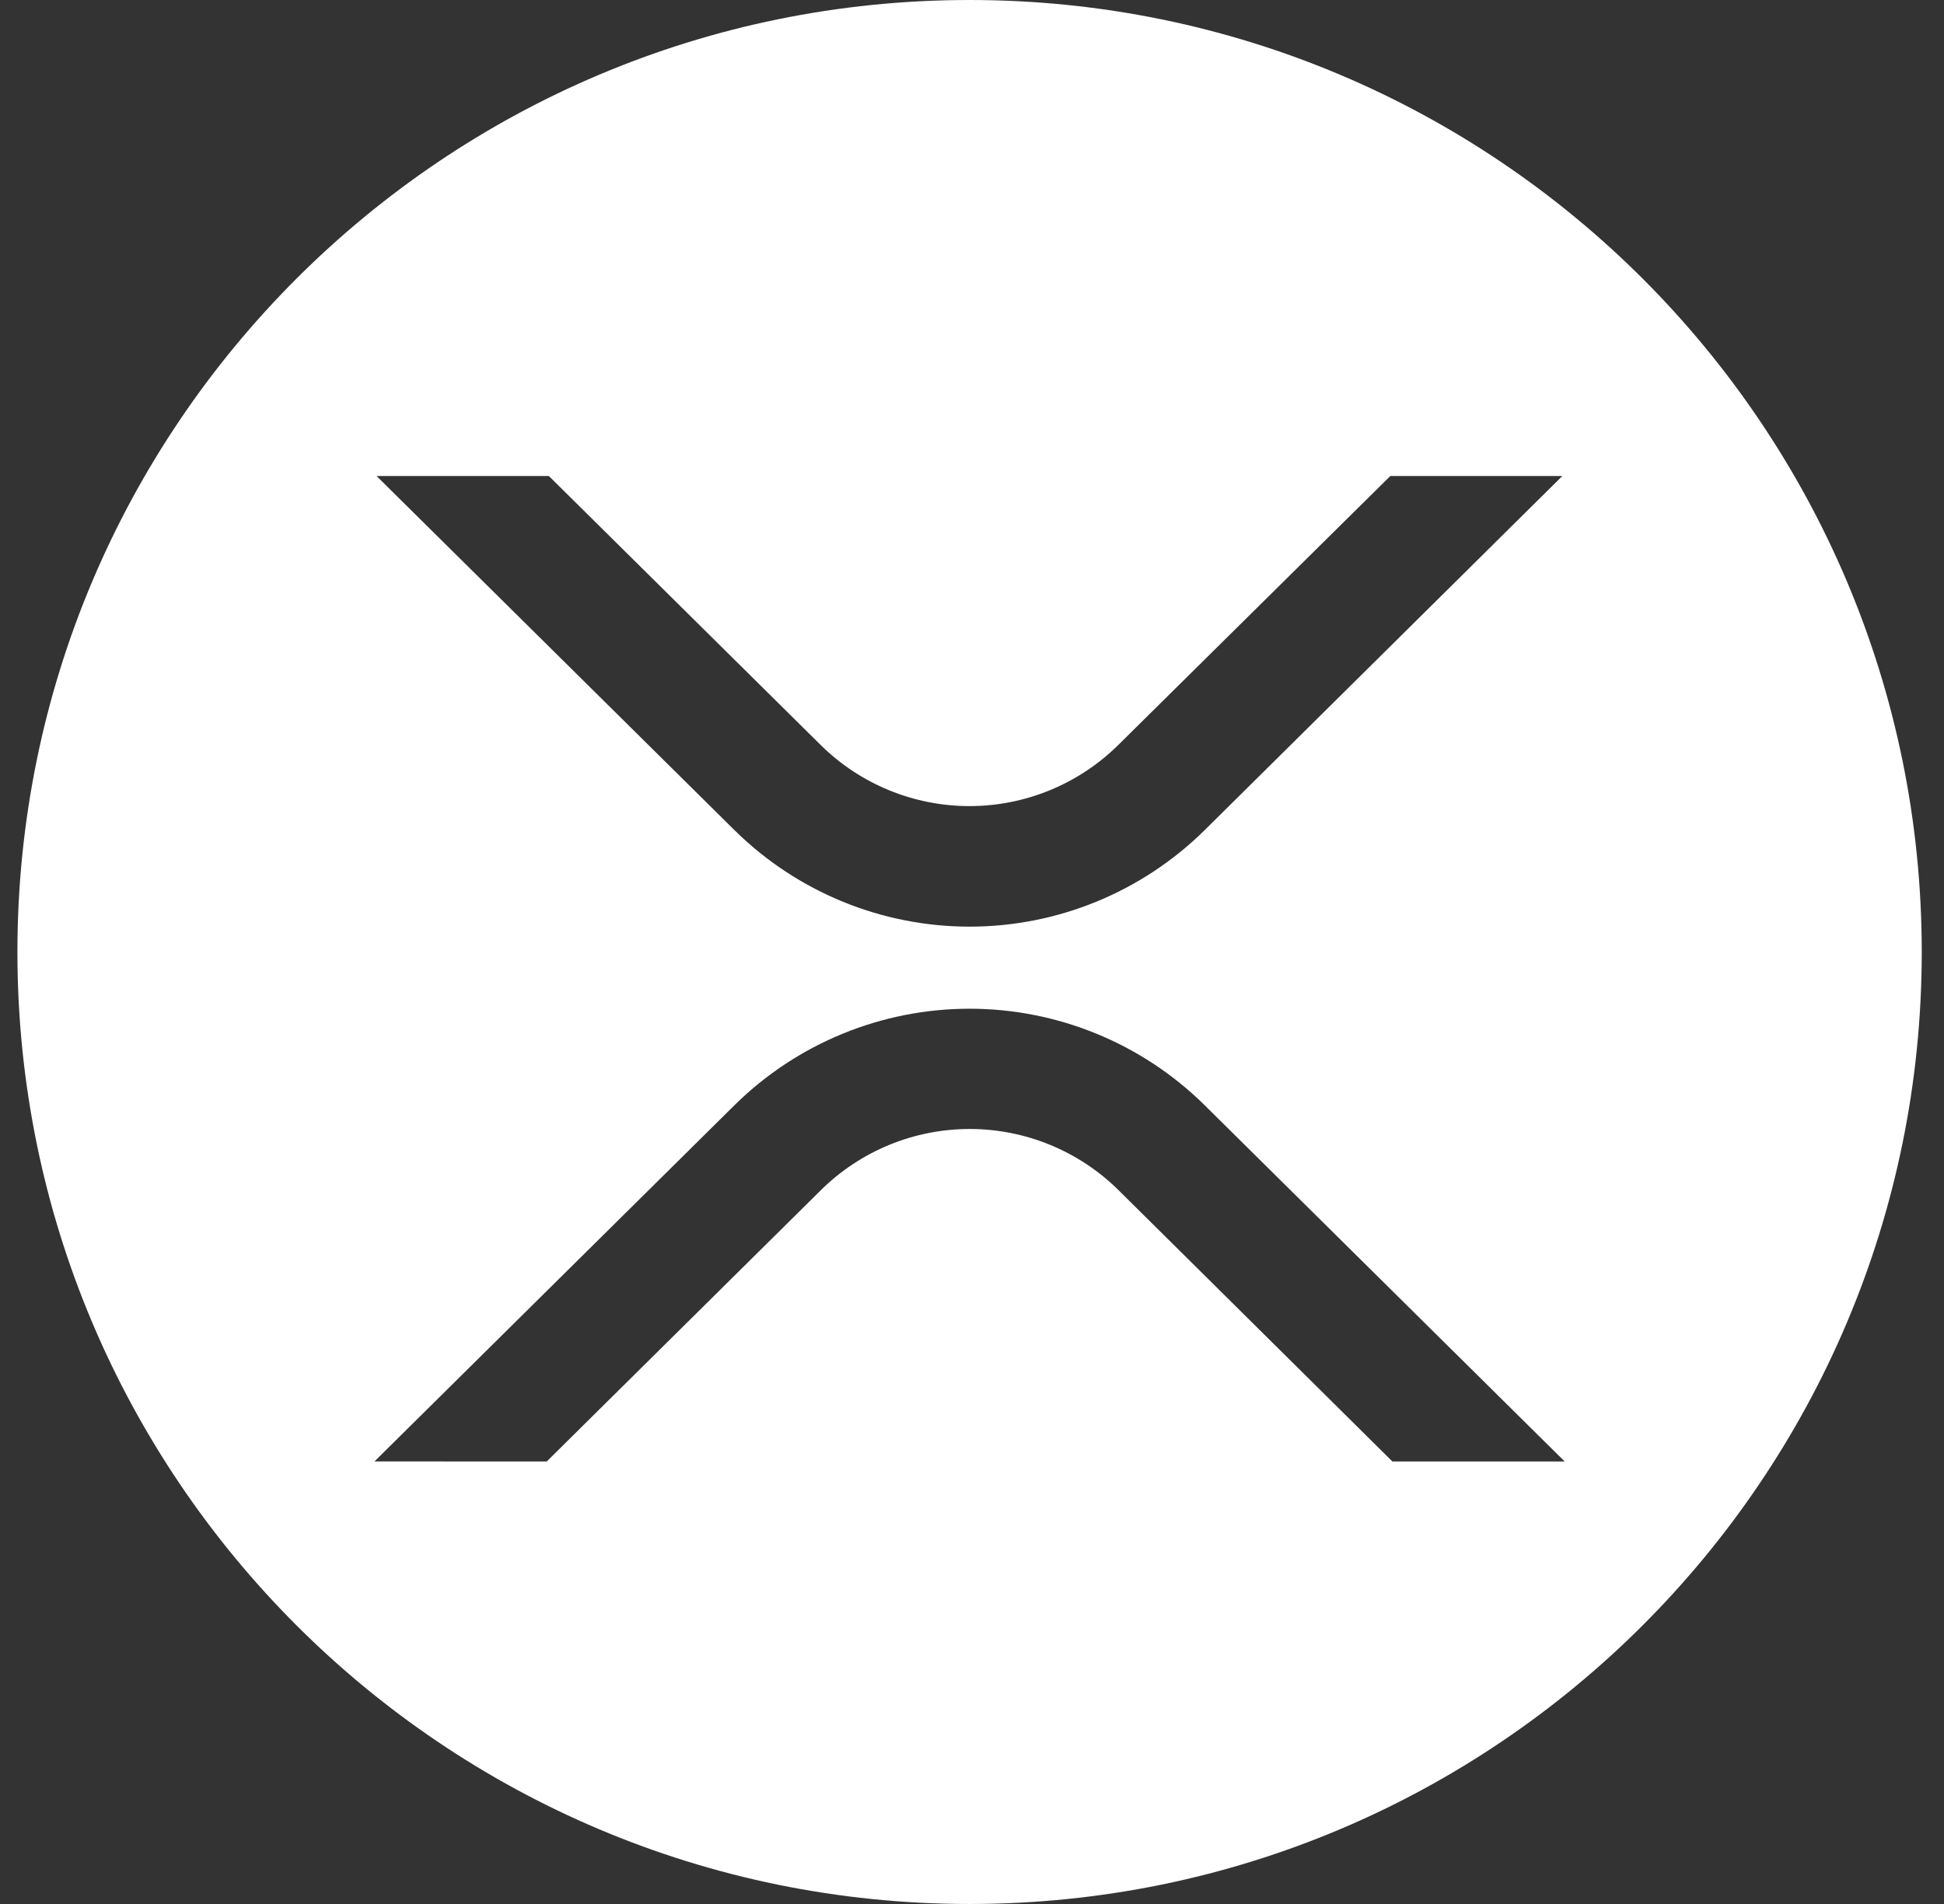 <svg width="49" height="48" viewBox="0 0 49 48" fill="none" xmlns="http://www.w3.org/2000/svg">
<rect x="0" y="0" width="49" height="48" fill="#333333" stroke="none"/>
<path d="M24.439 48C11.183 48 0.439 37.255 0.439 24C0.439 10.745 11.183 0 24.439 0C37.694 0 48.439 10.745 48.439 24C48.439 37.255 37.694 48 24.439 48ZM35.044 12L28.183 18.785C27.184 19.77 25.838 20.322 24.436 20.322C23.033 20.322 21.687 19.77 20.689 18.785L13.834 12H9.491L18.521 20.936C20.099 22.49 22.224 23.361 24.439 23.361C26.653 23.361 28.779 22.49 30.356 20.936L39.38 12H35.044ZM13.781 36.844L20.695 30C21.693 29.015 23.039 28.462 24.442 28.462C25.844 28.462 27.191 29.015 28.189 30L35.096 36.844H39.439L30.356 27.855C28.779 26.301 26.653 25.43 24.439 25.43C22.224 25.43 20.099 26.301 18.521 27.855L9.439 36.843L13.781 36.844Z" fill="white"/>
</svg>
